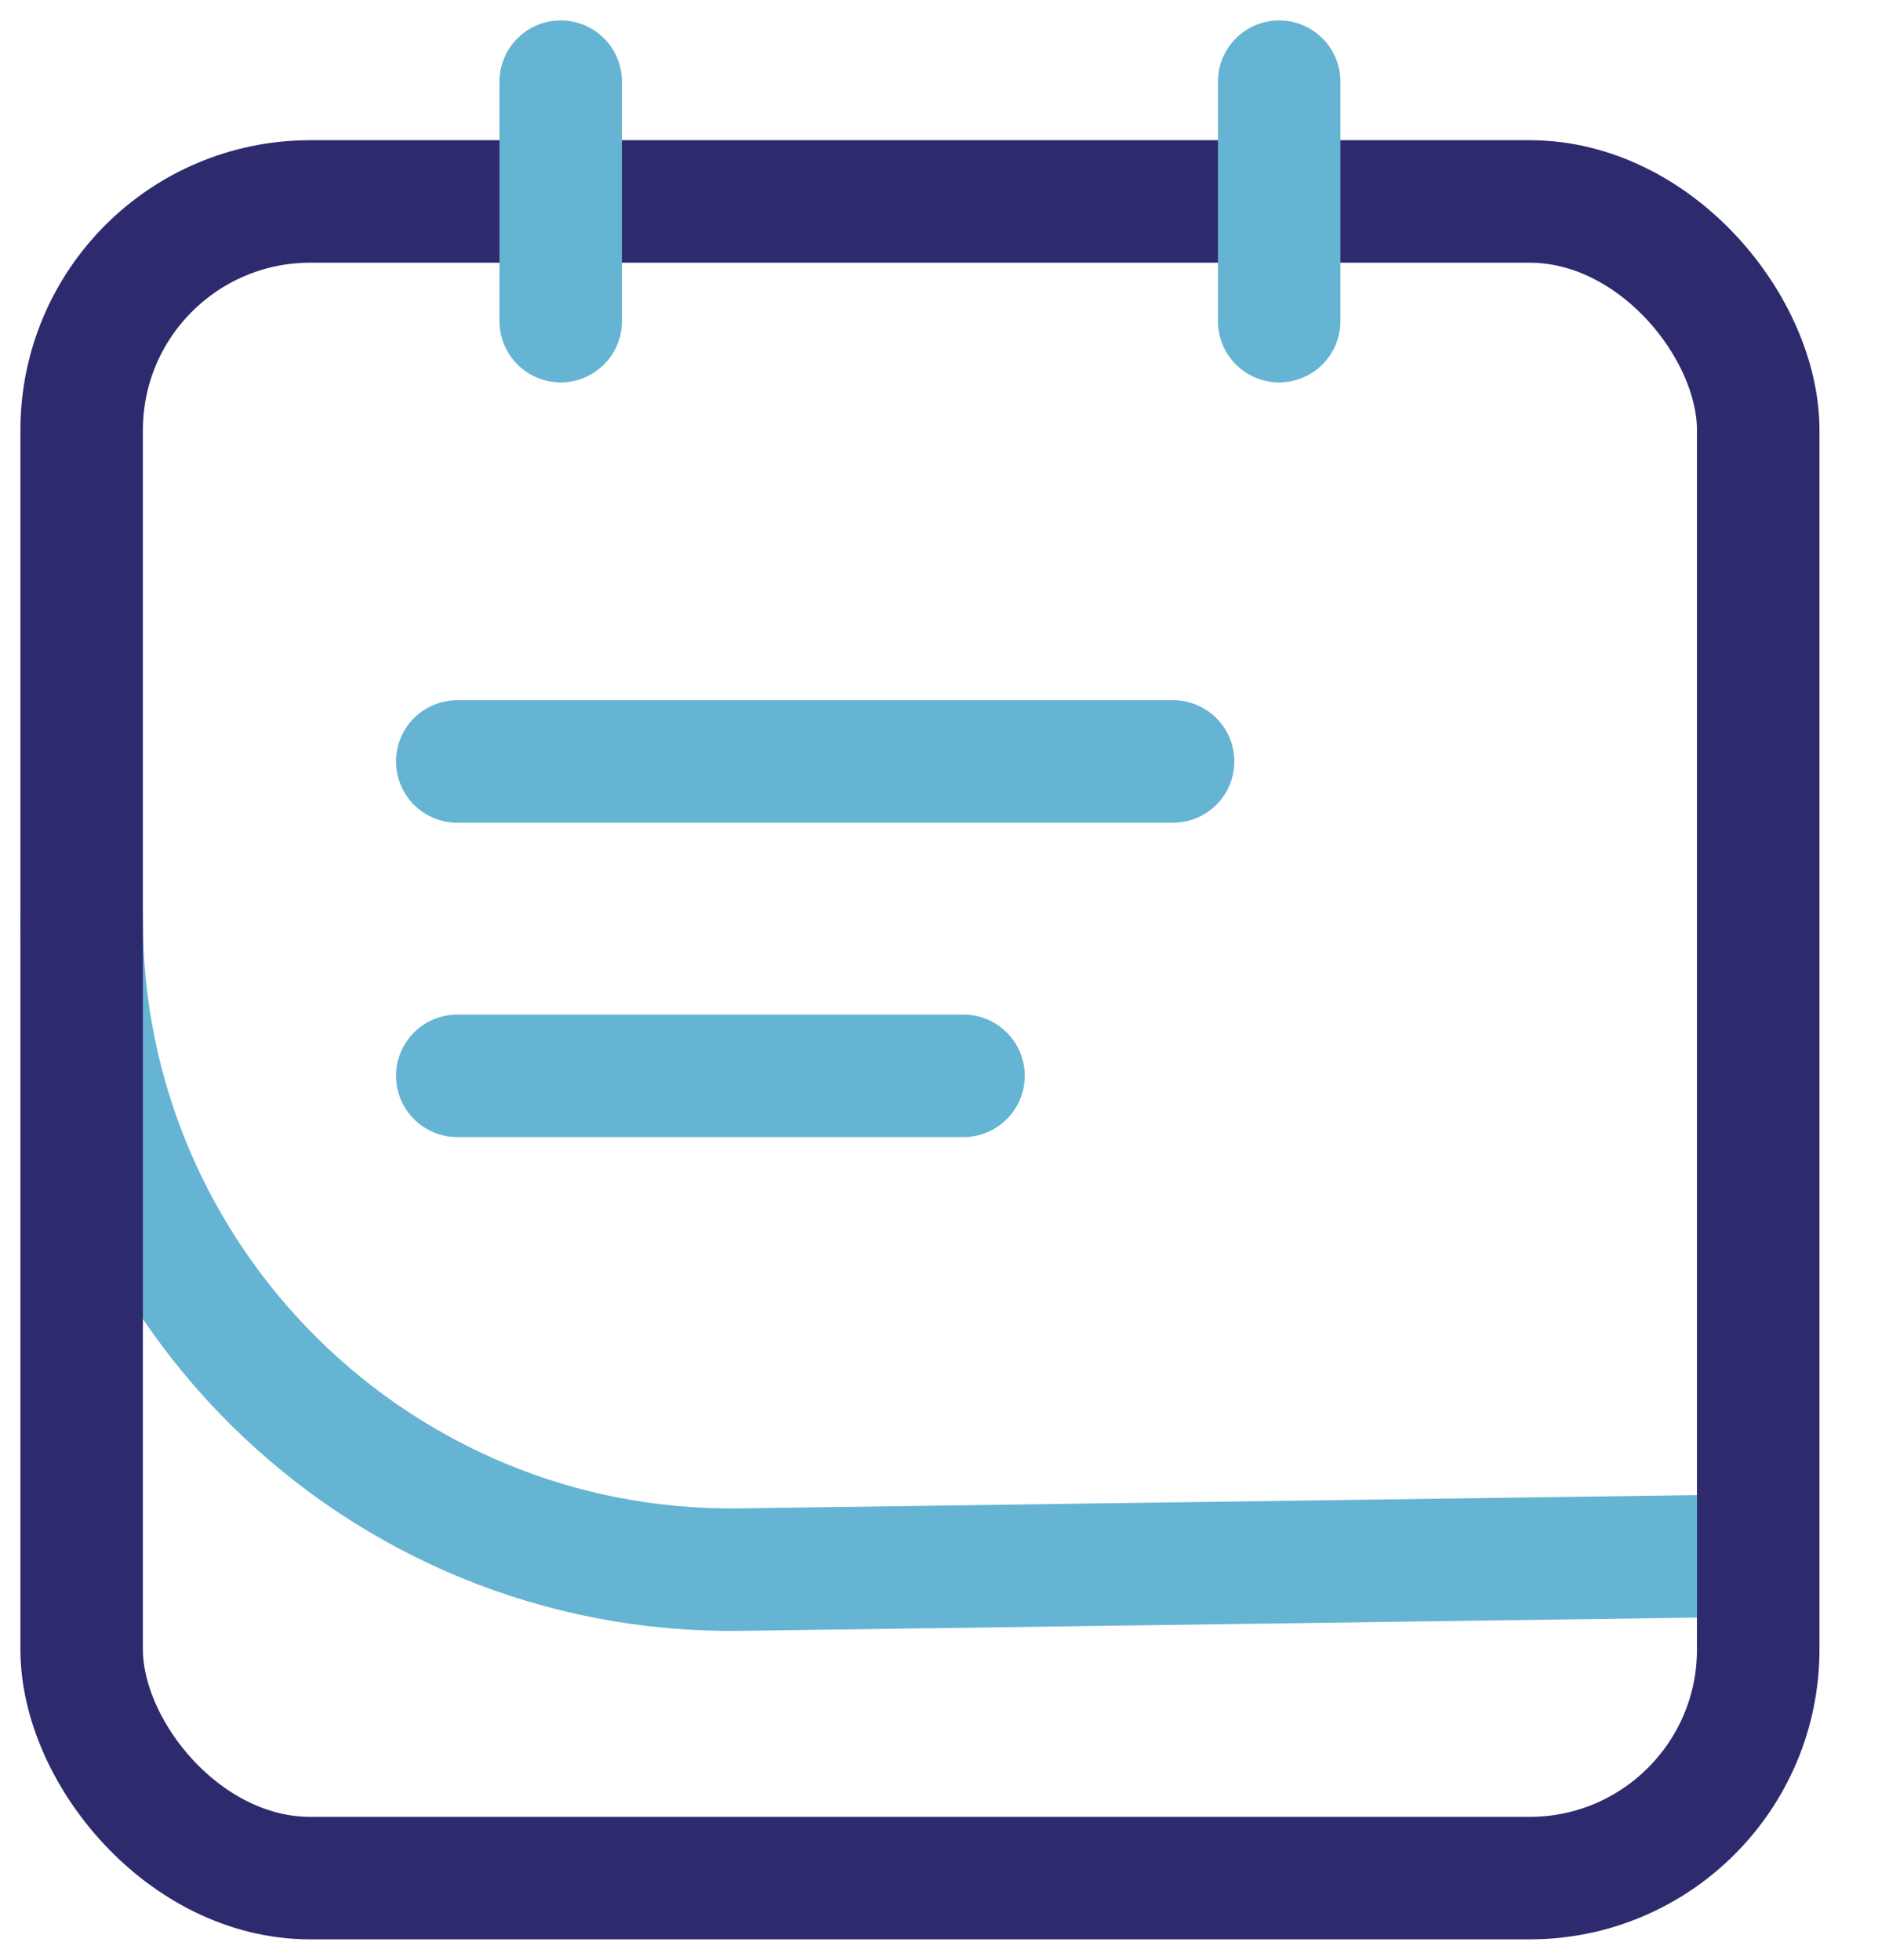 <svg xmlns="http://www.w3.org/2000/svg" width="23" height="24" viewBox="0 0 23 24" fill="none"><path d="M20.892 19.058L9.066 19.222C4.629 19.283 1 15.704 1 11.267V11.267" stroke="#66b4d3" stroke-width="1.5" stroke-linecap="round"></path><rect x="1" y="2.467" width="20.533" height="20.533" rx="2.8" stroke="#2D2A6E" stroke-width="1.5"></rect><path d="M6.867 3.933V1" stroke="#66b4d3" stroke-width="1.5" stroke-linecap="round"></path><path d="M15.666 3.933V1" stroke="#66b4d3" stroke-width="1.5" stroke-linecap="round"></path><line x1="5.6" y1="13.175" x2="11.8" y2="13.175" stroke="#66b4d3" stroke-width="1.5" stroke-linecap="round"></line><line x1="5.6" y1="9.325" x2="14.367" y2="9.325" stroke="#66b4d3" stroke-width="1.5" stroke-linecap="round"></line></svg>